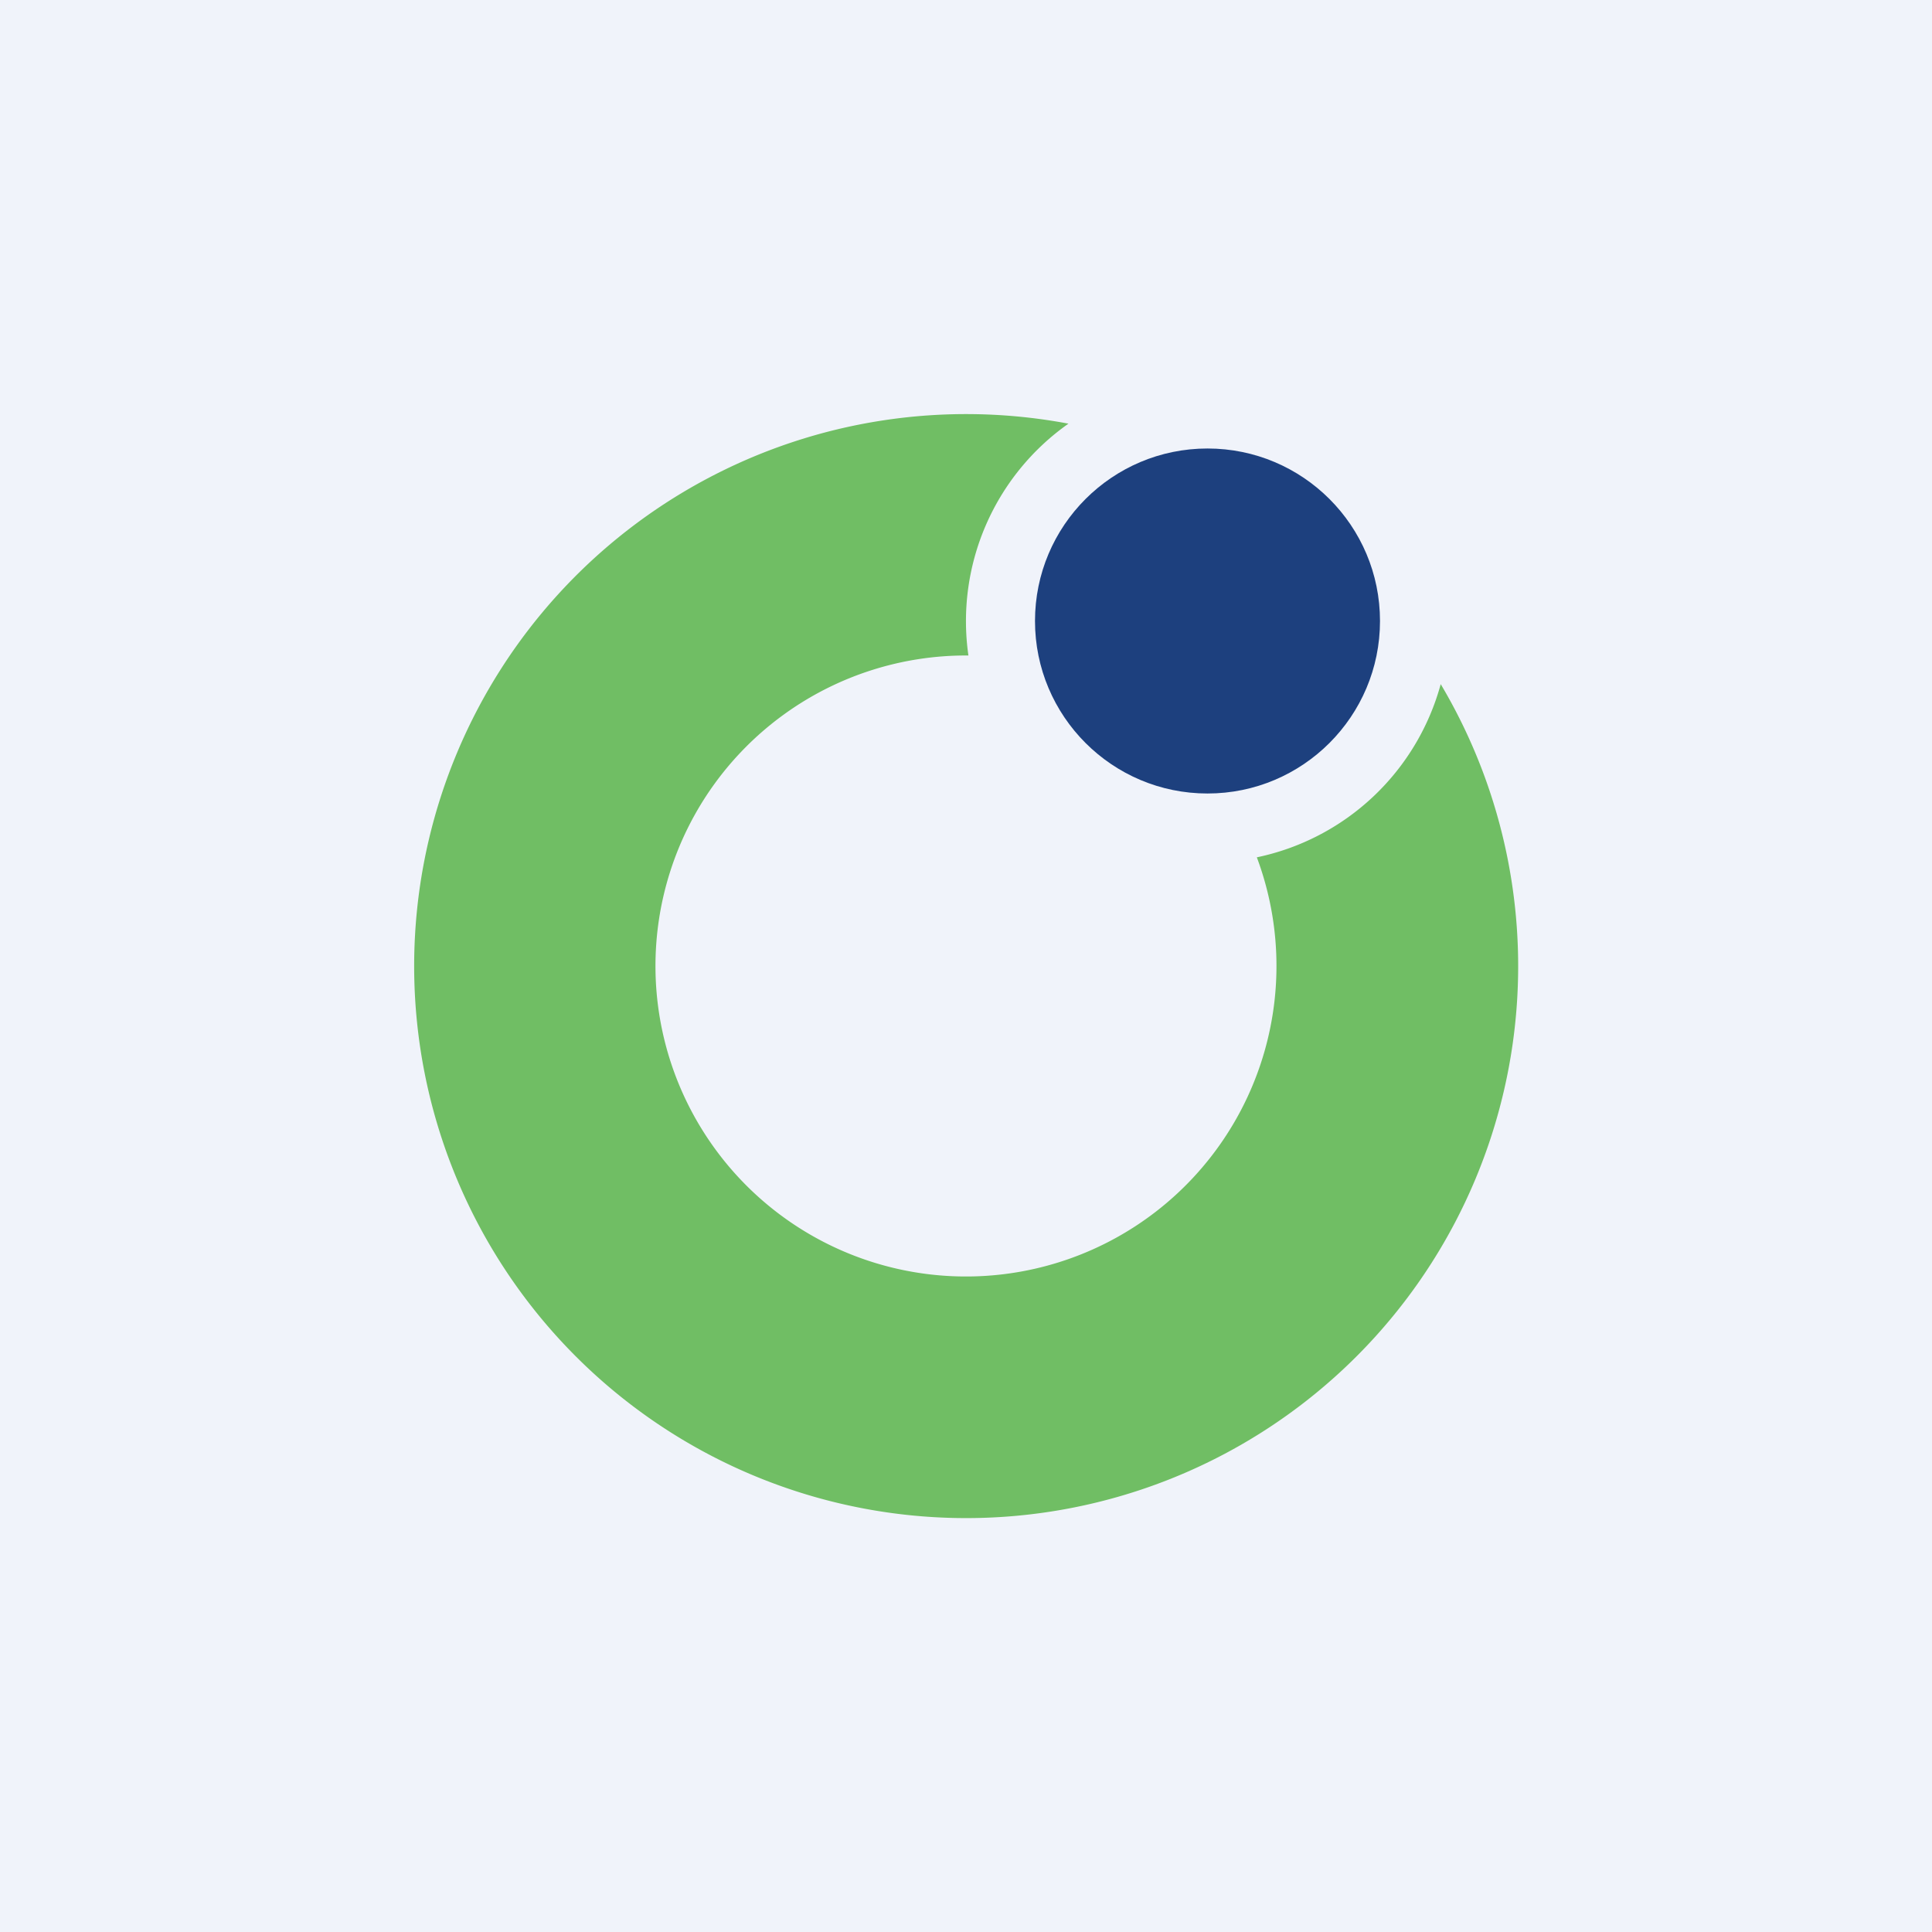 <!-- by Wealthyhood --><svg width="56" height="56" viewBox="0 0 56 56" xmlns="http://www.w3.org/2000/svg"><path fill="#F0F3FA" d="M0 0h56v56H0z"/><circle cx="35" cy="18" r="5" fill="#1D407E"/><path d="M30.97 12.28a16 16 0 1 0 10.79 7.55 7.01 7.01 0 0 1-5.33 5.02A9 9 0 1 1 28.07 19a7 7 0 0 1 2.9-6.72Z" fill="#70BE64"/></svg>